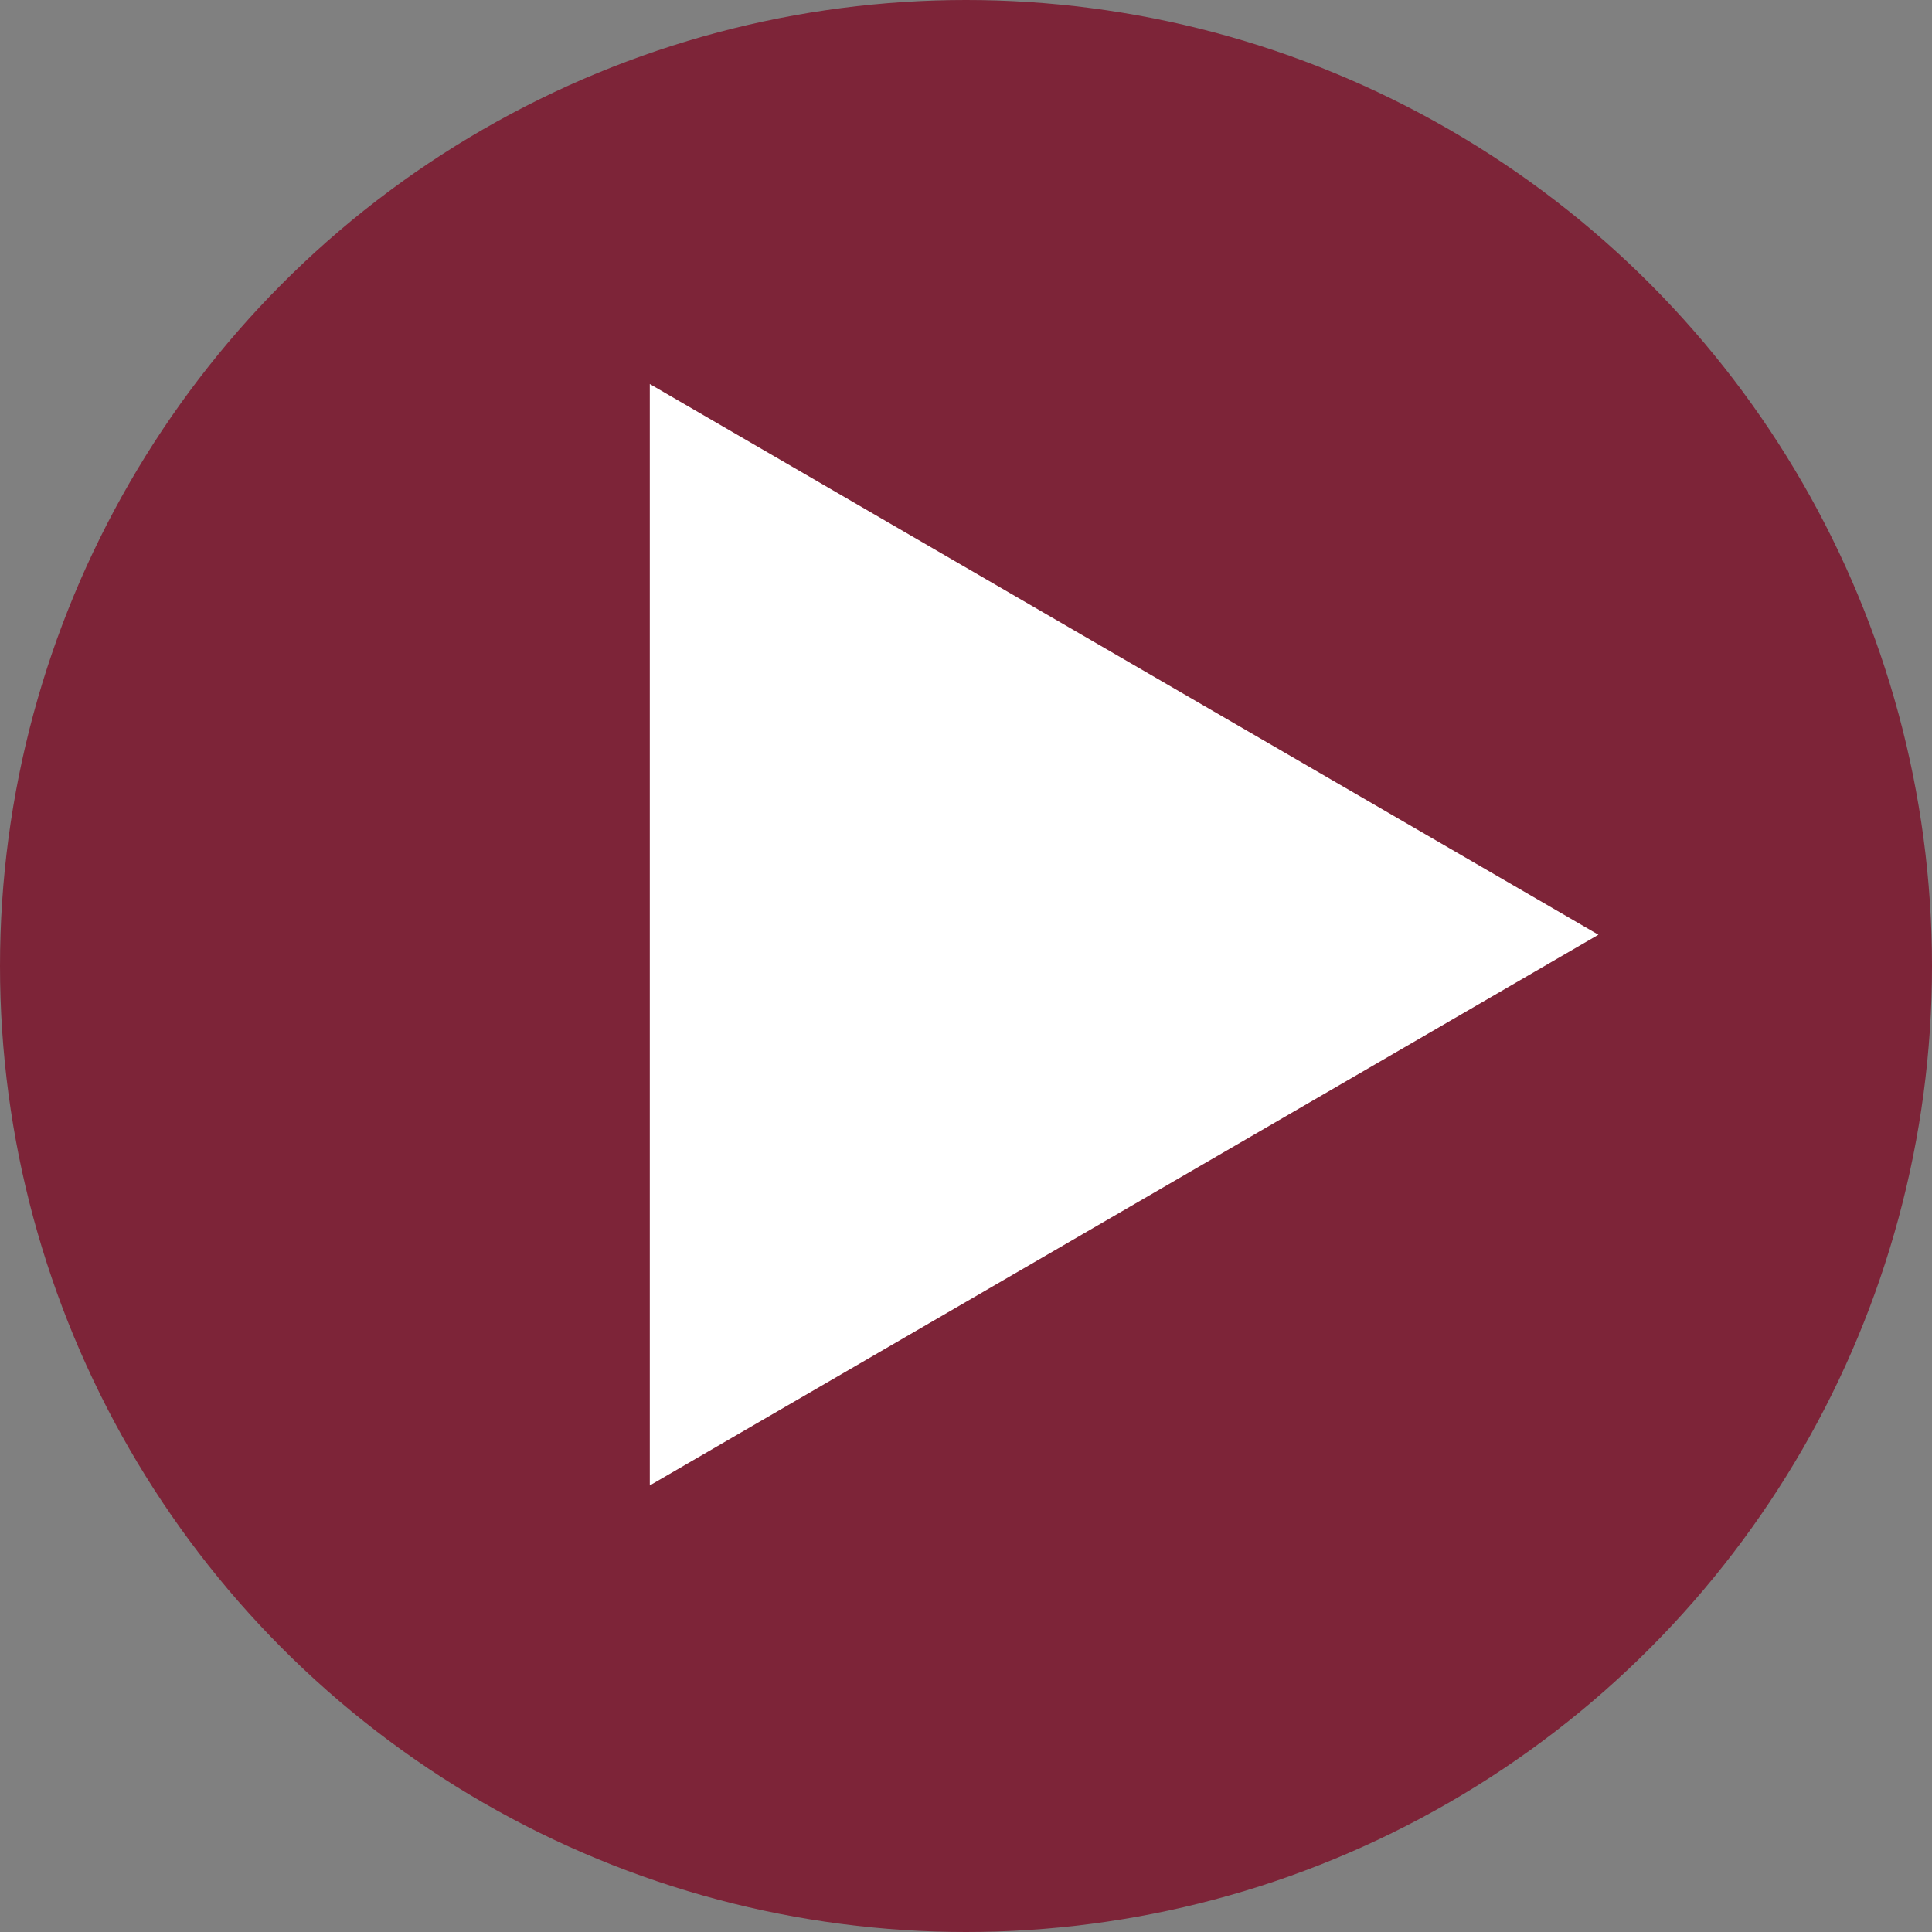 <?xml version="1.0" encoding="UTF-8"?> <svg xmlns="http://www.w3.org/2000/svg" width="278" height="278" viewBox="0 0 278 278" fill="none"><rect x="0" y="0" width="278" height="278" fill="#808080" stroke="none"/> <circle cx="139" cy="139" r="139" fill="#7D2438"></circle> <path d="M230 134.5L93.5 213.741L93.5 55.259L230 134.5Z" fill="white"></path> </svg> 